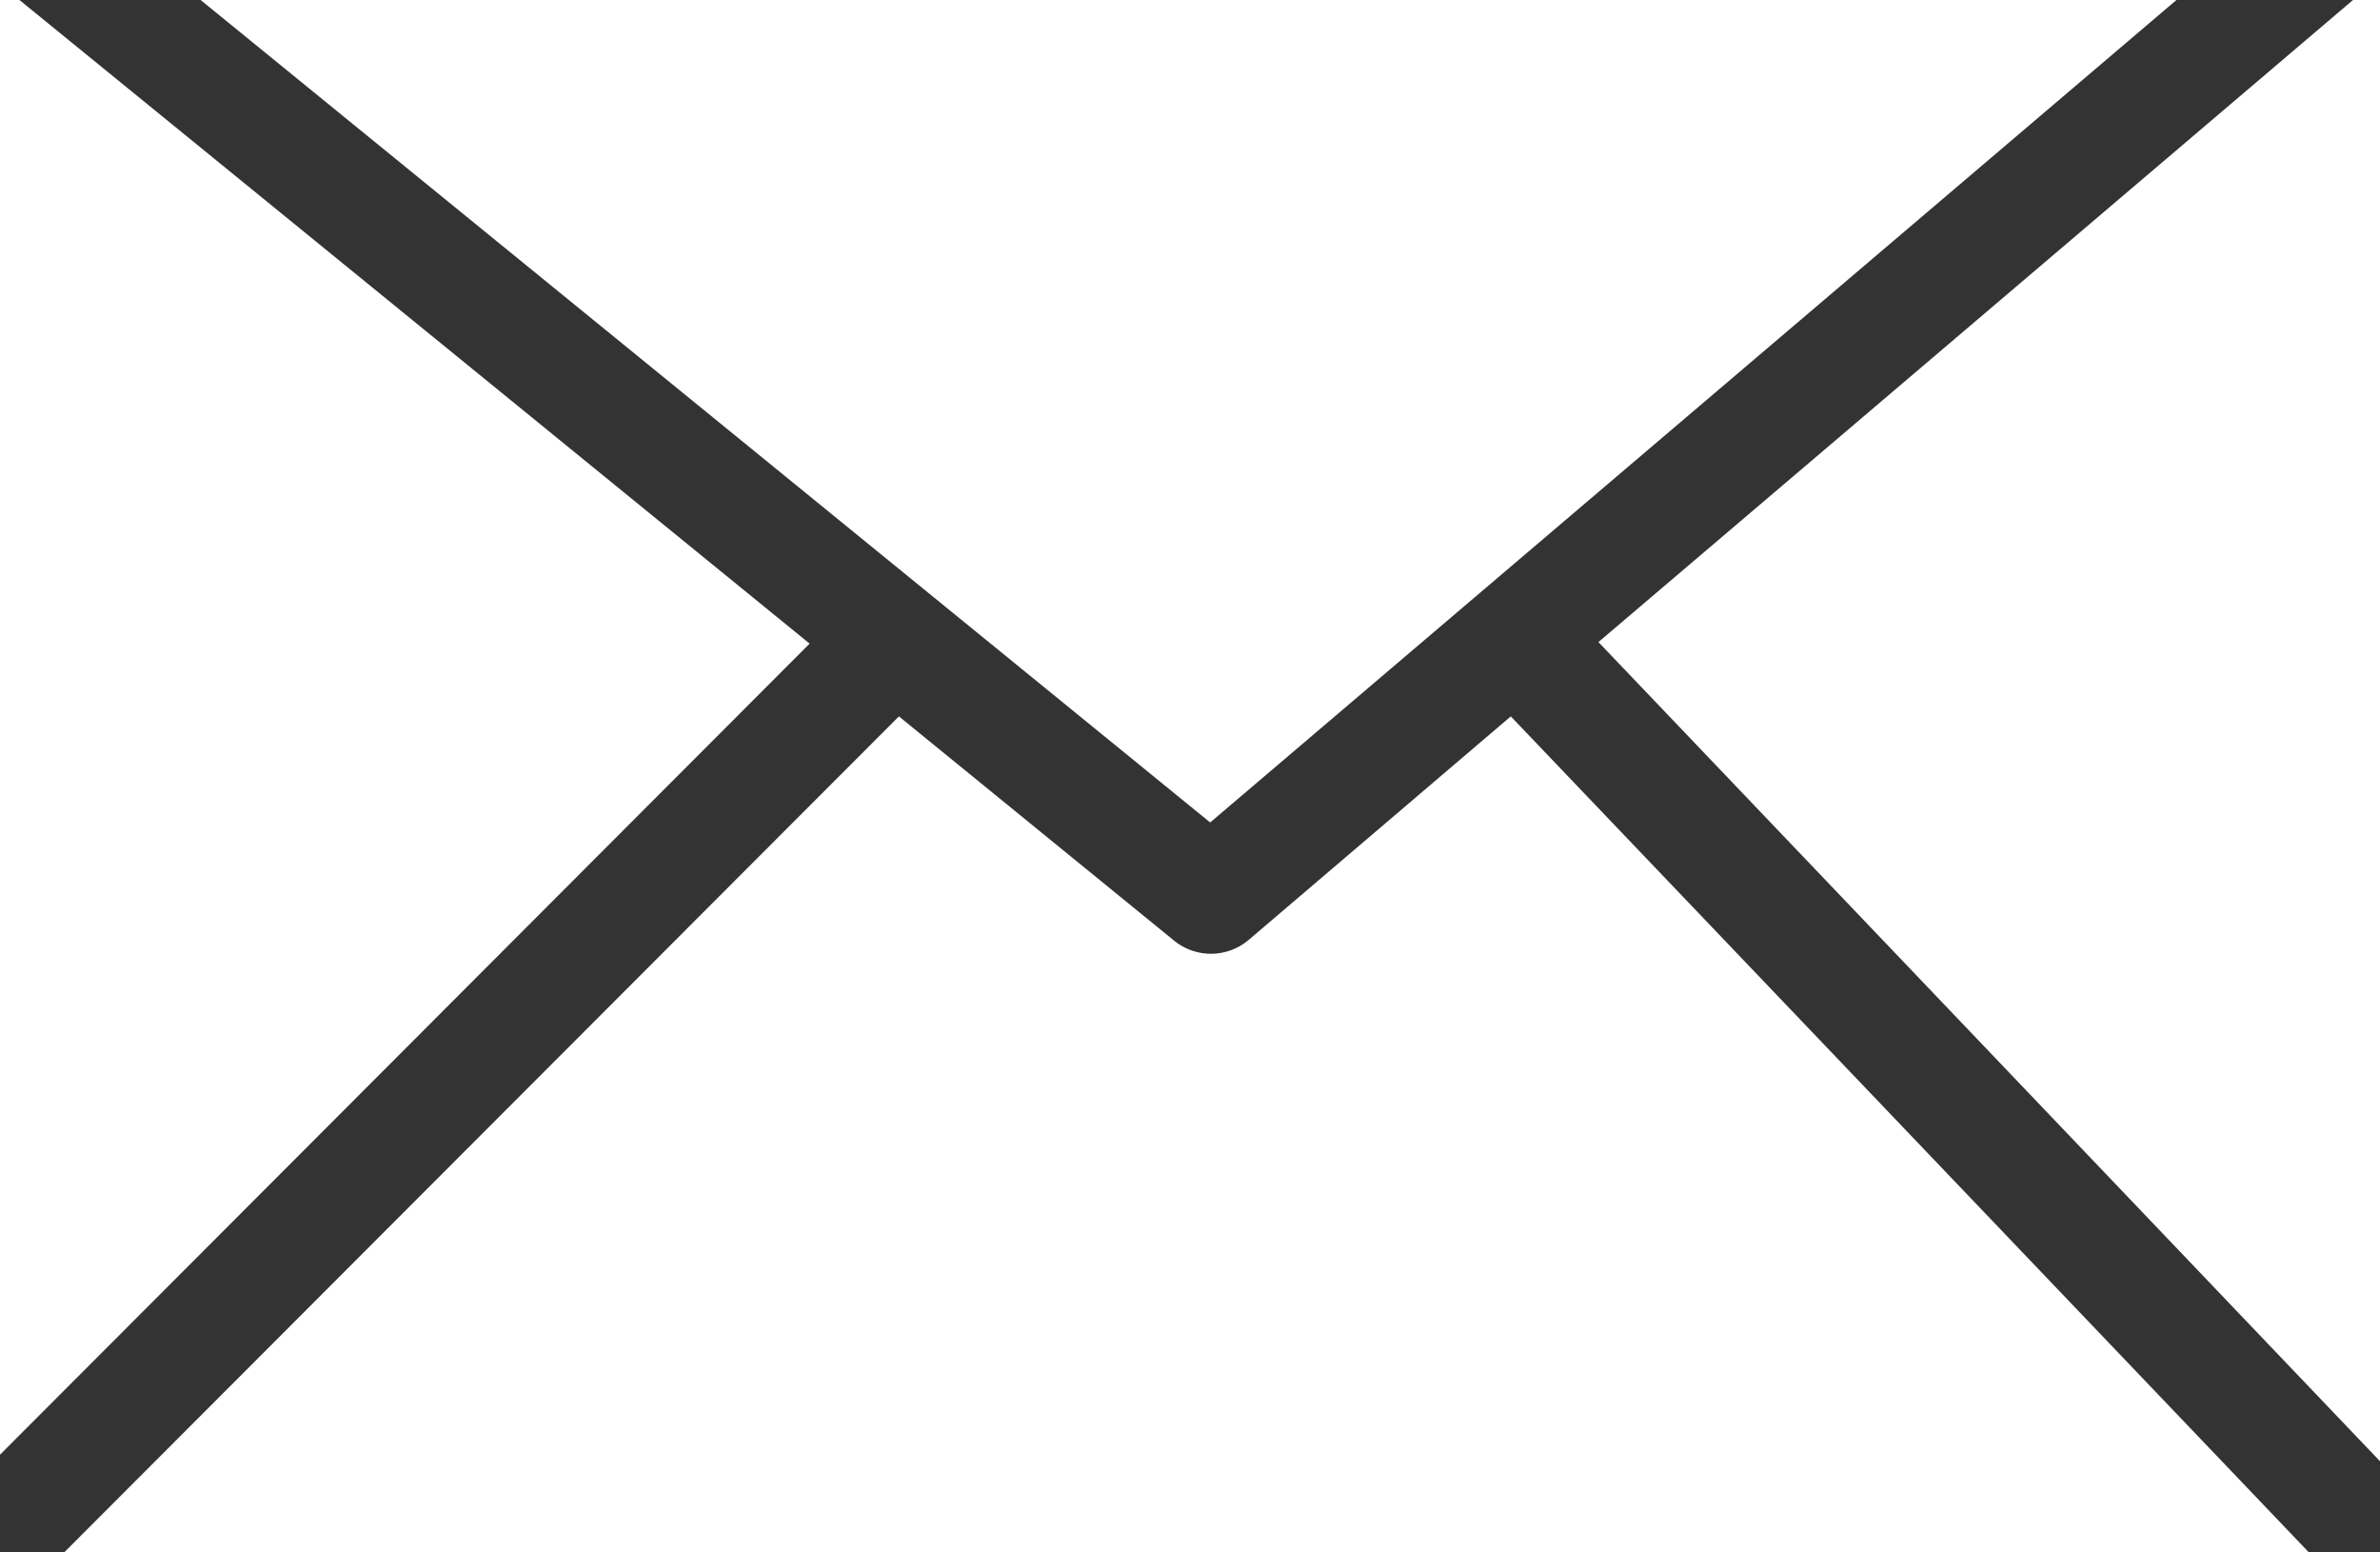 <svg width="23" height="15" viewBox="0 0 23 15" fill="none" xmlns="http://www.w3.org/2000/svg">
<rect x="0" y="0" width="23" height="15" fill="#333333" stroke="none"/>
<path d="M0.711 -1L11.695 7.947L22.208 -1H0.711ZM0 14.056L7.824 6.219L0 -0.153V14.058V14.056ZM8.687 6.922L0.62 15H22.313L14.6 6.922L12.062 9.086C11.963 9.168 11.838 9.214 11.709 9.216C11.581 9.217 11.455 9.175 11.354 9.095L8.687 6.922ZM15.447 6.204L23 14.119V-0.222L15.447 6.204Z" fill="white"/>
</svg>
